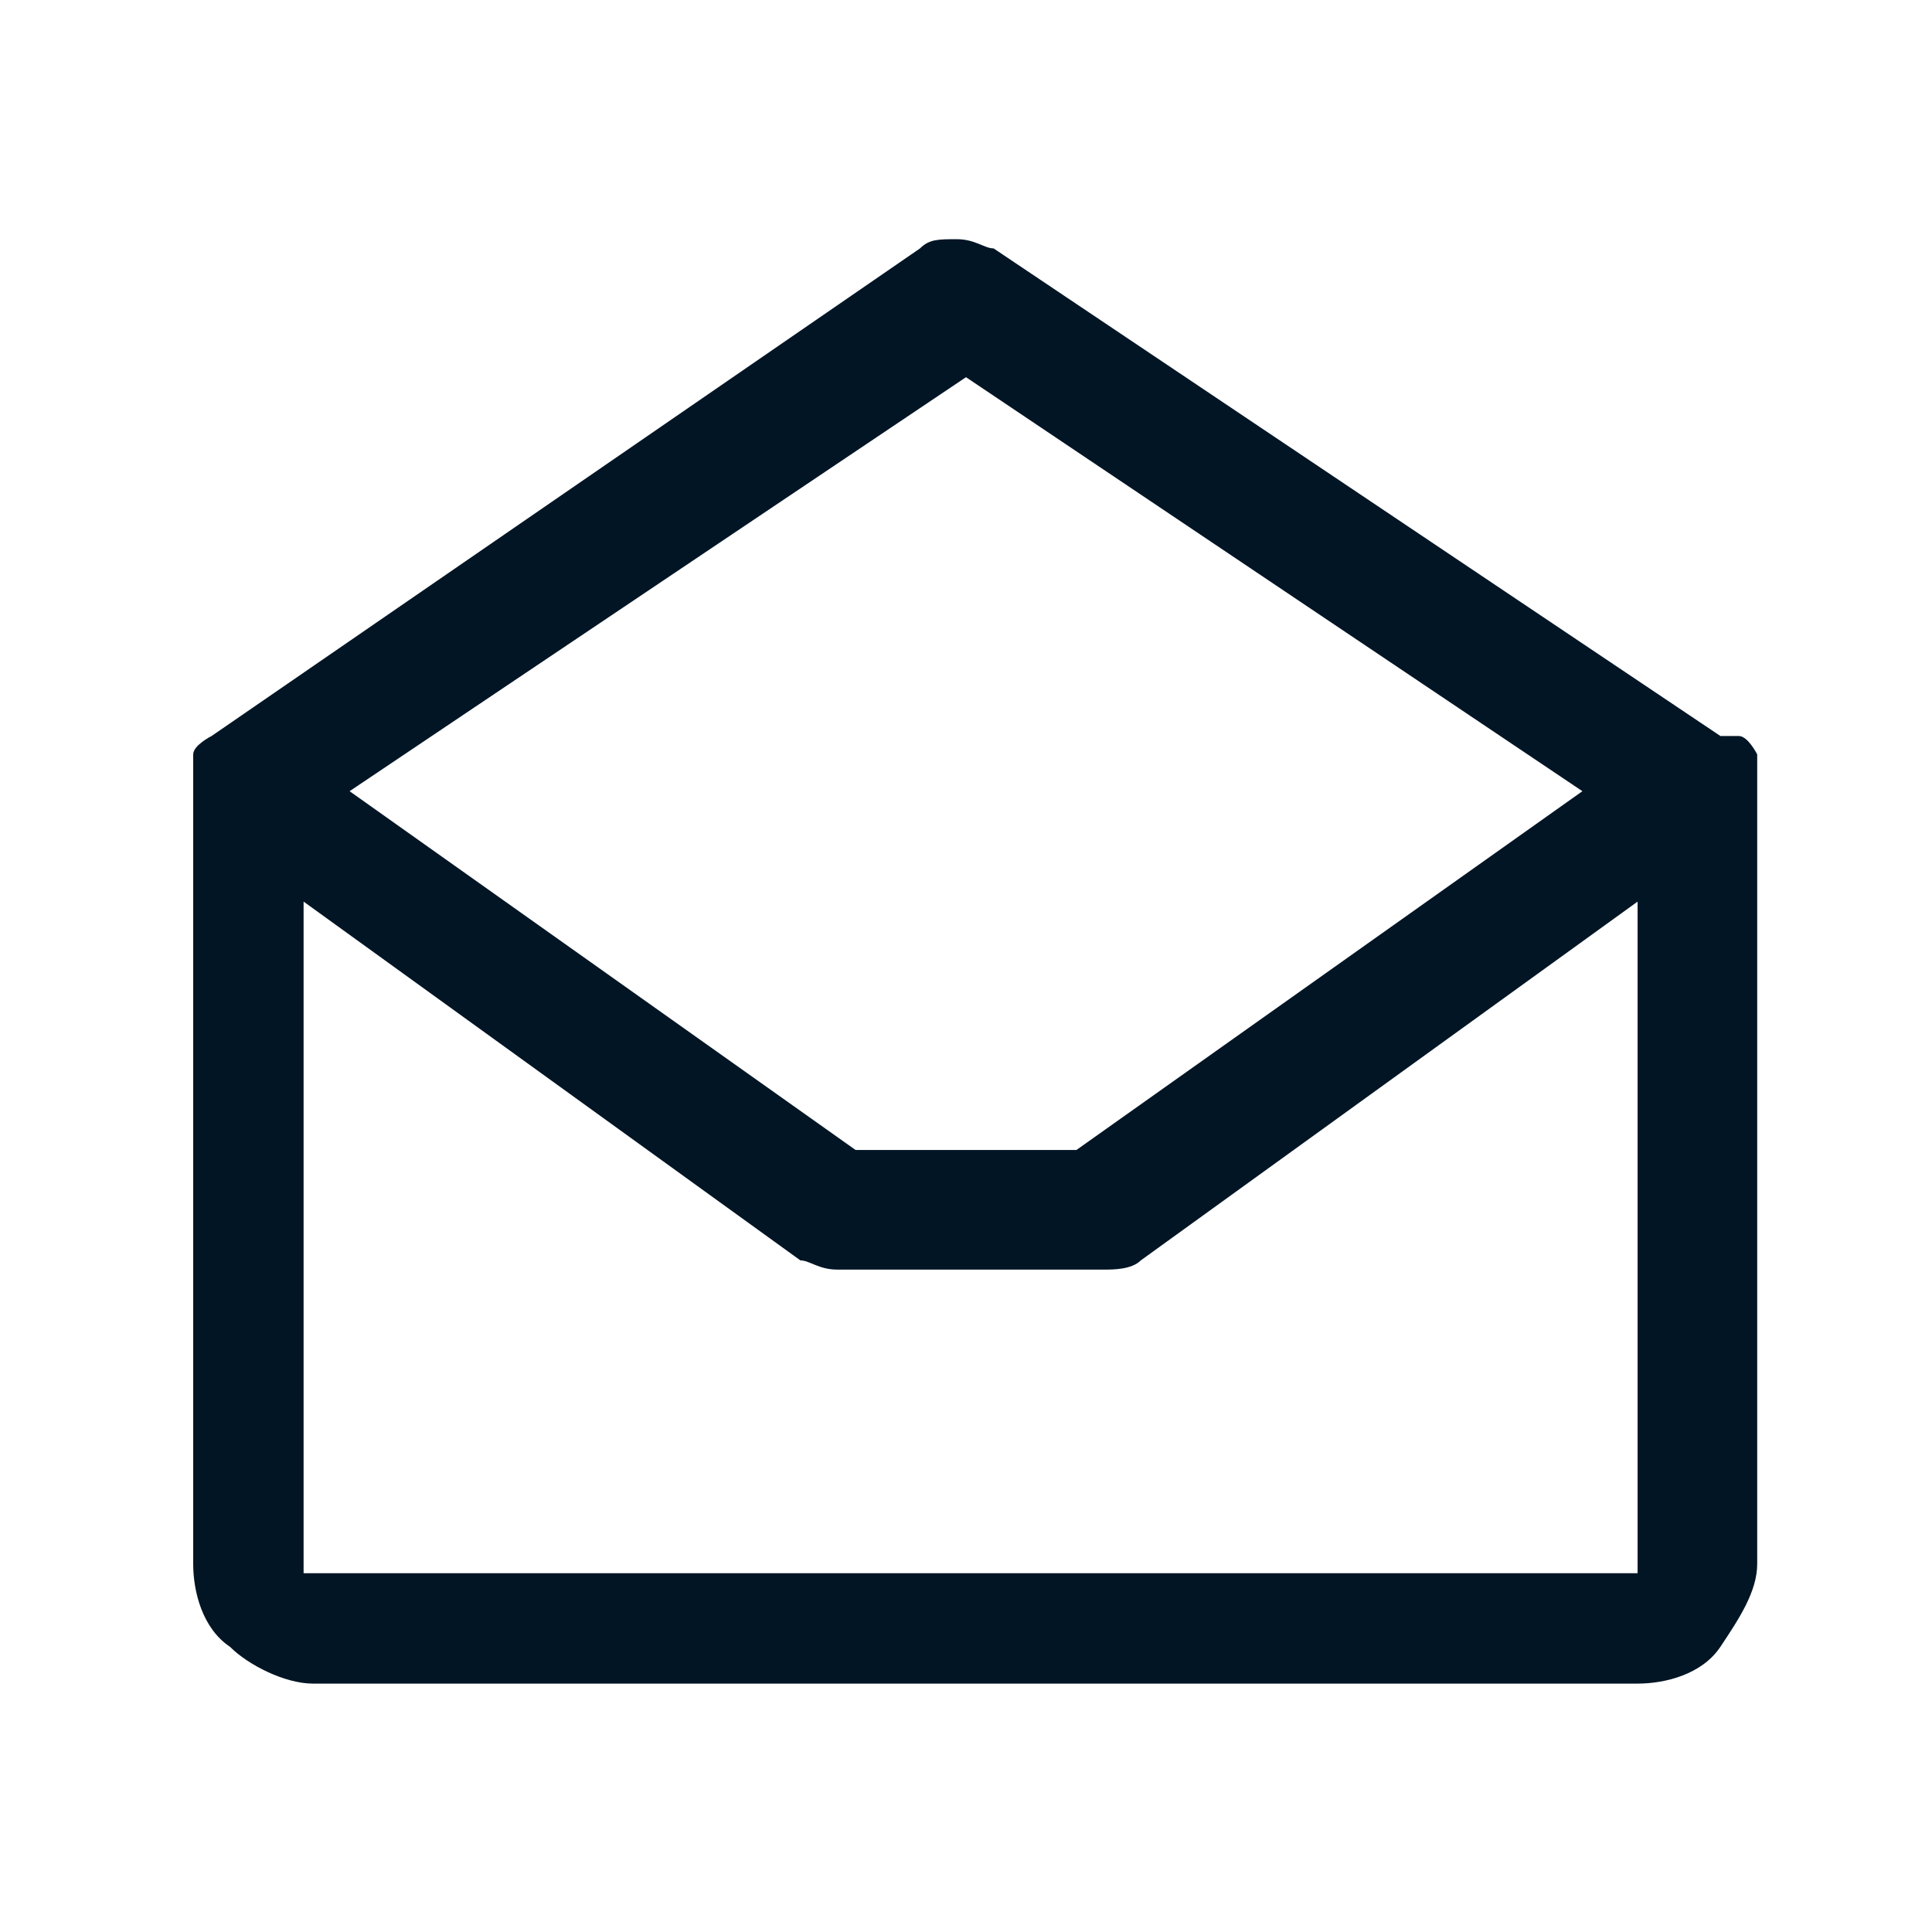 <?xml version="1.0" encoding="UTF-8"?>
<svg id="Calque_1" xmlns="http://www.w3.org/2000/svg" version="1.1" viewBox="0 0 21 21">
  <!-- Generator: Adobe Illustrator 29.6.1, SVG Export Plug-In . SVG Version: 2.1.1 Build 9)  -->
  <defs>
    <style>
      .st0 {
        fill: #011525;
      }
    </style>
  </defs>
  <path class="st0" d="M18.7,8l-7.9-5.3c-.1,0-.2-.1-.4-.1s-.3,0-.4.1L2.3,8c0,0-.2.1-.2.2,0,0,0,.2,0,.3v8.5c0,.3.1.7.4.9.2.2.6.4.9.4h14.4c.3,0,.7-.1.9-.4s.4-.6.4-.9v-8.5c0-.1,0-.2,0-.3,0,0-.1-.2-.2-.2ZM10.5,4.1l6.7,4.5-5.5,3.9h-2.4l-5.5-3.9,6.7-4.5ZM3.3,17.1v-7.3l5.4,3.9c.1,0,.2.1.4.1h2.9c.1,0,.3,0,.4-.1l5.4-3.9v7.3H3.3Z"/>
</svg>